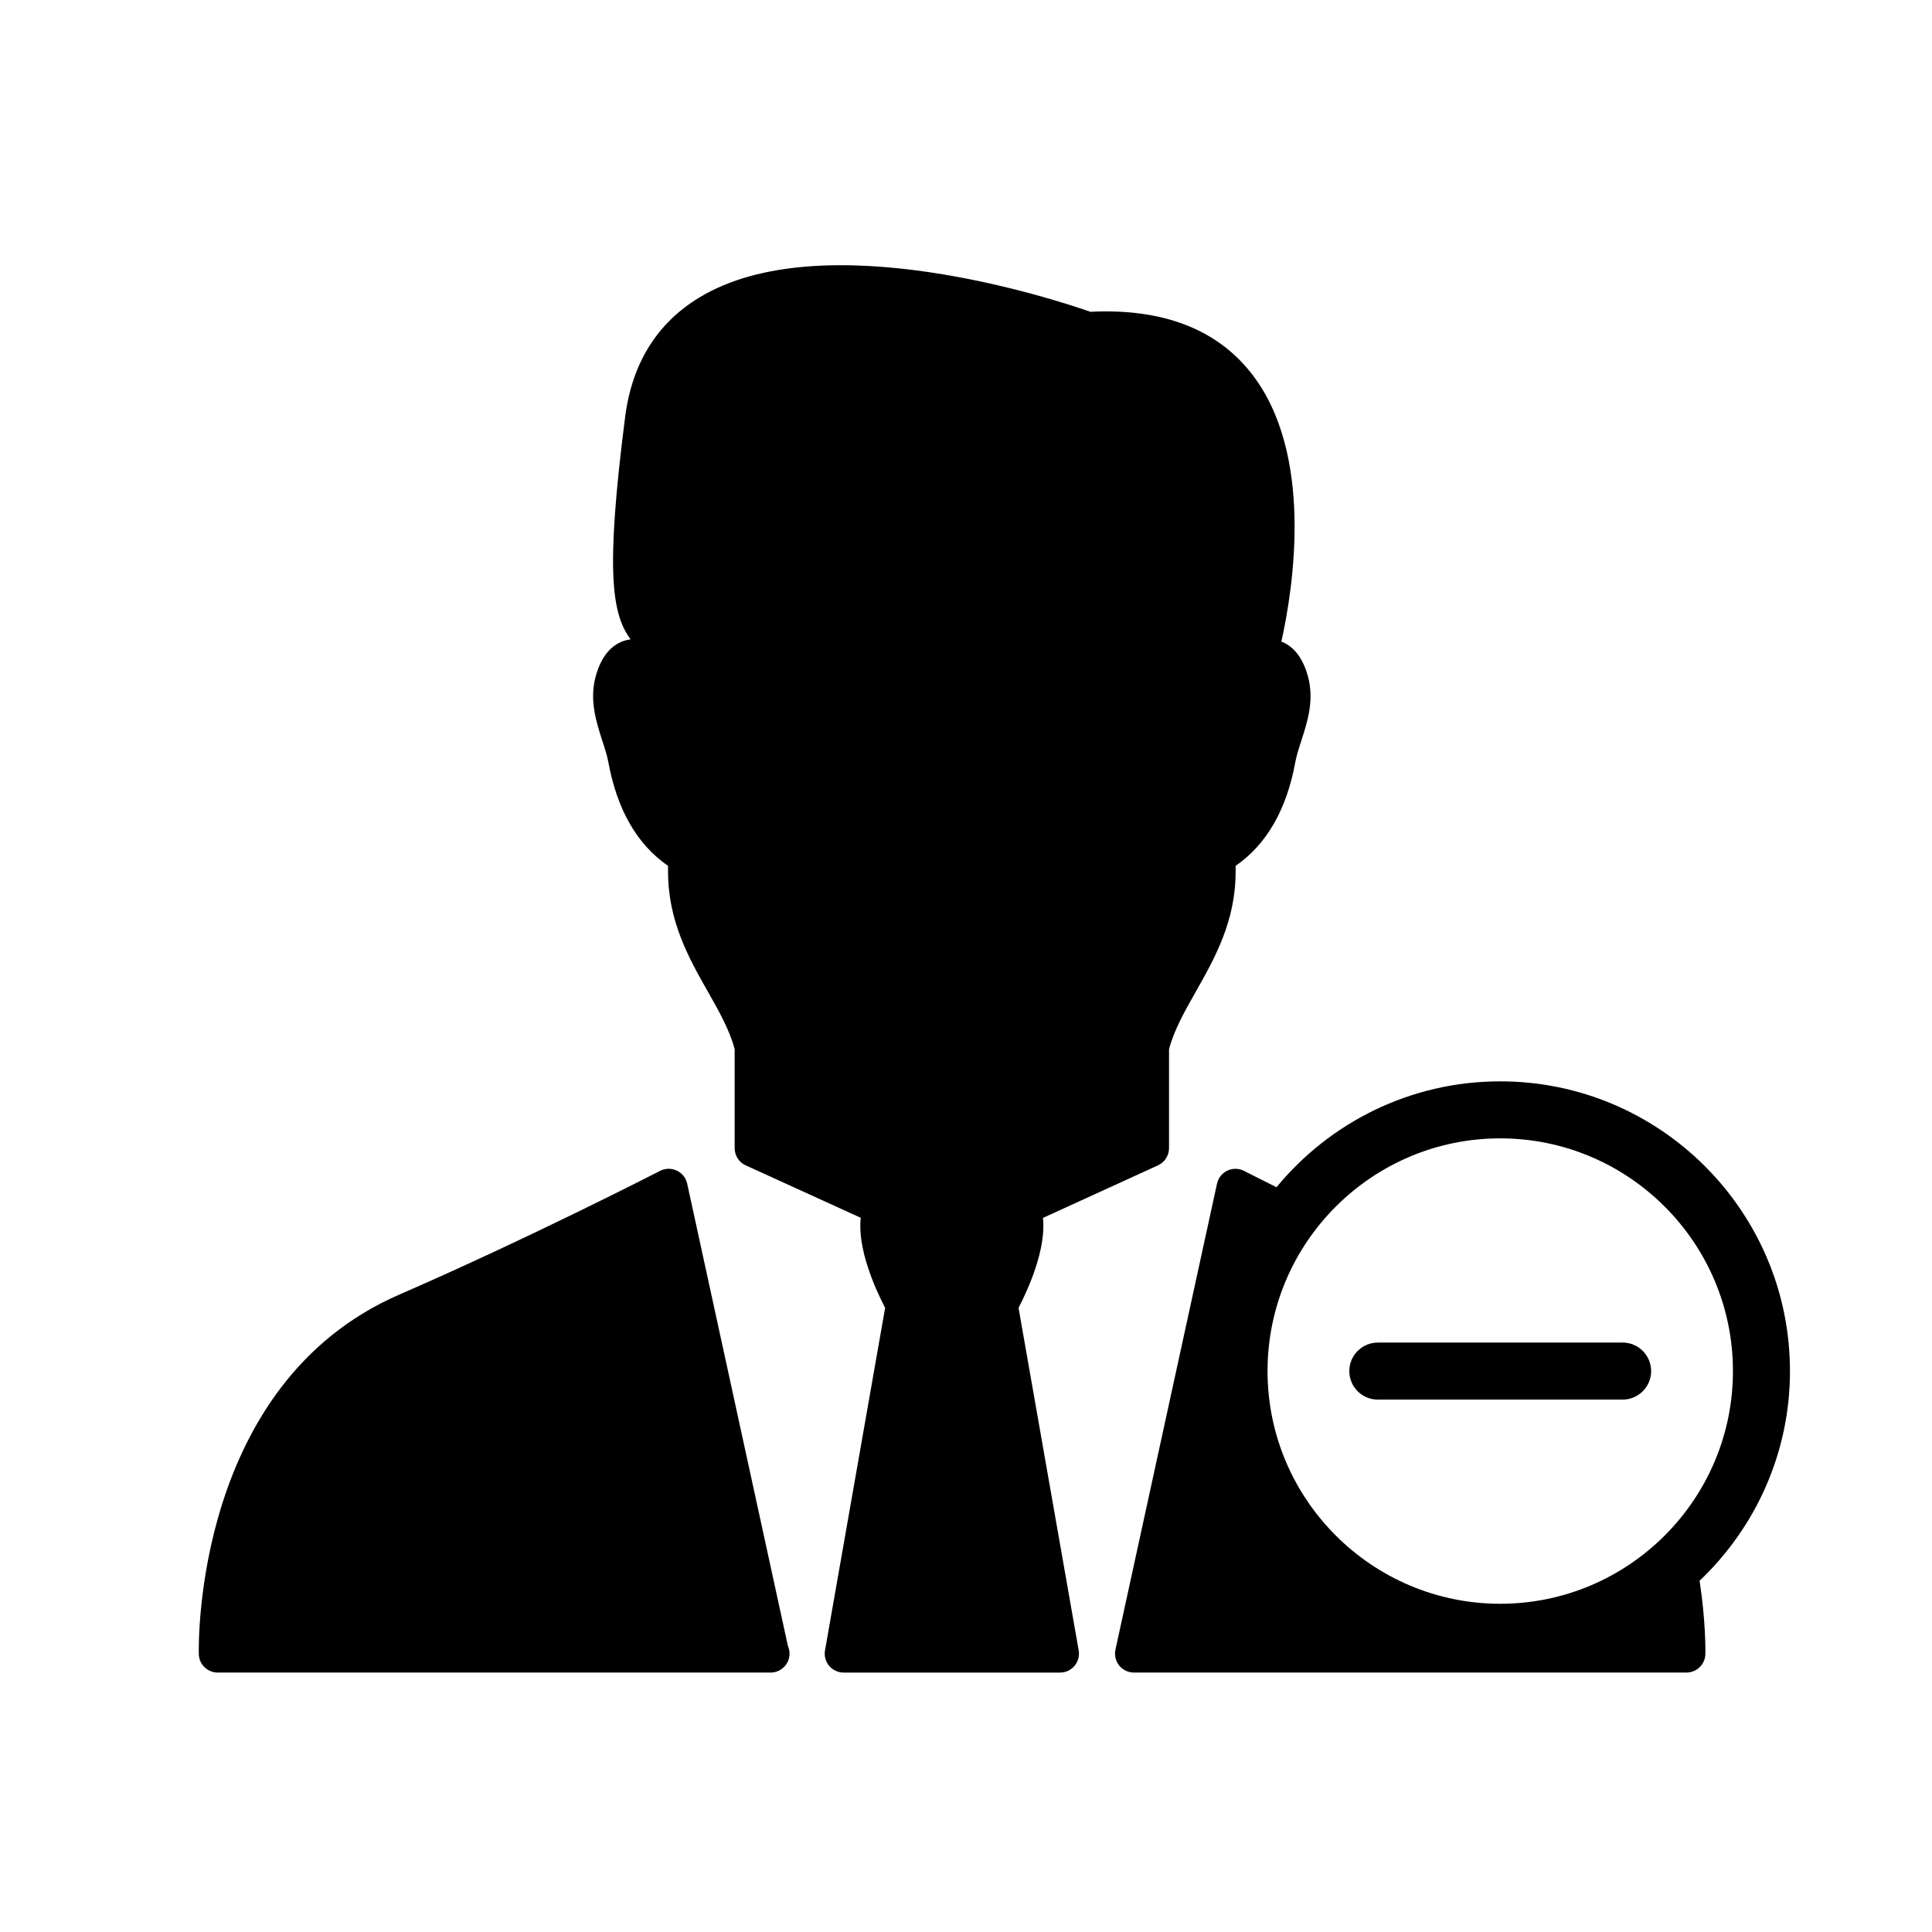 <?xml version="1.0" encoding="UTF-8"?>
<!-- The Best Svg Icon site in the world: iconSvg.co, Visit us! https://iconsvg.co -->
<svg fill="#000000" width="800px" height="800px" version="1.1" viewBox="144 144 512 512" xmlns="http://www.w3.org/2000/svg">
 <g>
  <path d="m420.39 466.76 30.48-13.93c1.789-0.812 2.934-2.602 2.934-4.559v-26.223c1.352-5.129 4.152-10.055 7.106-15.27 4.938-8.711 10.539-18.59 10.539-31.699 0-0.5 0.004-1.059 0.012-1.633 8.176-5.633 13.496-14.844 15.809-27.469 0.316-1.742 0.938-3.648 1.586-5.664 1.617-4.988 3.445-10.641 1.812-16.871-1.547-5.894-4.449-8.387-7.09-9.418 3.109-13.98 8.898-50.07-8.23-71.434-9.25-11.539-23.496-16.887-42.379-15.965-8.922-3.125-70.953-23.684-103.72-3.734-11.18 6.801-17.766 17.441-19.582 31.617-5.367 41.832-3.359 52.348 1.445 58.93-3.043 0.398-7.297 2.394-9.297 10-1.629 6.238 0.203 11.887 1.809 16.879 0.66 2.016 1.273 3.918 1.594 5.664 2.324 12.625 7.633 21.828 15.816 27.473 0.004 0.57 0.012 1.133 0.012 1.629 0 13.109 5.598 22.988 10.543 31.699 2.953 5.215 5.758 10.148 7.106 15.27v26.223c0 1.965 1.145 3.75 2.926 4.559l30.484 13.891c-0.918 8.219 3.812 18.781 6.465 23.867l-15.934 90.785c-0.258 1.457 0.152 2.953 1.098 4.09 0.945 1.129 2.359 1.785 3.84 1.785h57.355c1.477 0 2.875-0.656 3.84-1.785 0.945-1.137 1.355-2.629 1.098-4.09l-15.941-90.785c2.644-5.078 7.359-15.625 6.469-23.832z"/>
  <path d="m326.11 457.68c-0.328-1.523-1.352-2.805-2.762-3.465-1.406-0.66-3.043-0.637-4.43 0.082-0.332 0.172-34.441 17.703-69.168 32.816-54.102 23.559-53.133 92.328-53.062 95.238 0.059 2.719 2.281 4.891 5.008 4.891h146.43c0.031 0 0.066-0.004 0.105 0 2.766 0 5.004-2.242 5.004-5.008 0-0.711-0.145-1.395-0.422-2.004z"/>
  <path d="m618.36 507.35c0-42.336-34.445-76.781-76.781-76.781-23.855 0-45.203 10.941-59.297 28.062-5.285-2.641-8.484-4.281-8.586-4.332-1.375-0.711-3.012-0.734-4.422-0.082-1.406 0.66-2.422 1.945-2.754 3.465l-26.914 123.49c-0.324 1.477 0.047 3.027 0.992 4.211 0.945 1.168 2.387 1.859 3.894 1.859h146.44c2.727 0 4.941-2.172 5.008-4.891 0.02-0.934 0.105-8.66-1.531-19.438 14.723-14 23.953-33.711 23.953-55.566zm-76.781-61.672c34.004 0 61.668 27.664 61.668 61.668s-27.664 61.668-61.668 61.668-61.668-27.664-61.668-61.668c0.004-34.004 27.668-61.668 61.668-61.668z"/>
  <path d="m509.14 514.91h64.867c4.172 0 7.559-3.387 7.559-7.559s-3.387-7.559-7.559-7.559l-64.867 0.004c-4.172 0-7.559 3.387-7.559 7.559 0 4.172 3.387 7.555 7.559 7.555z"/>
 </g>
</svg>